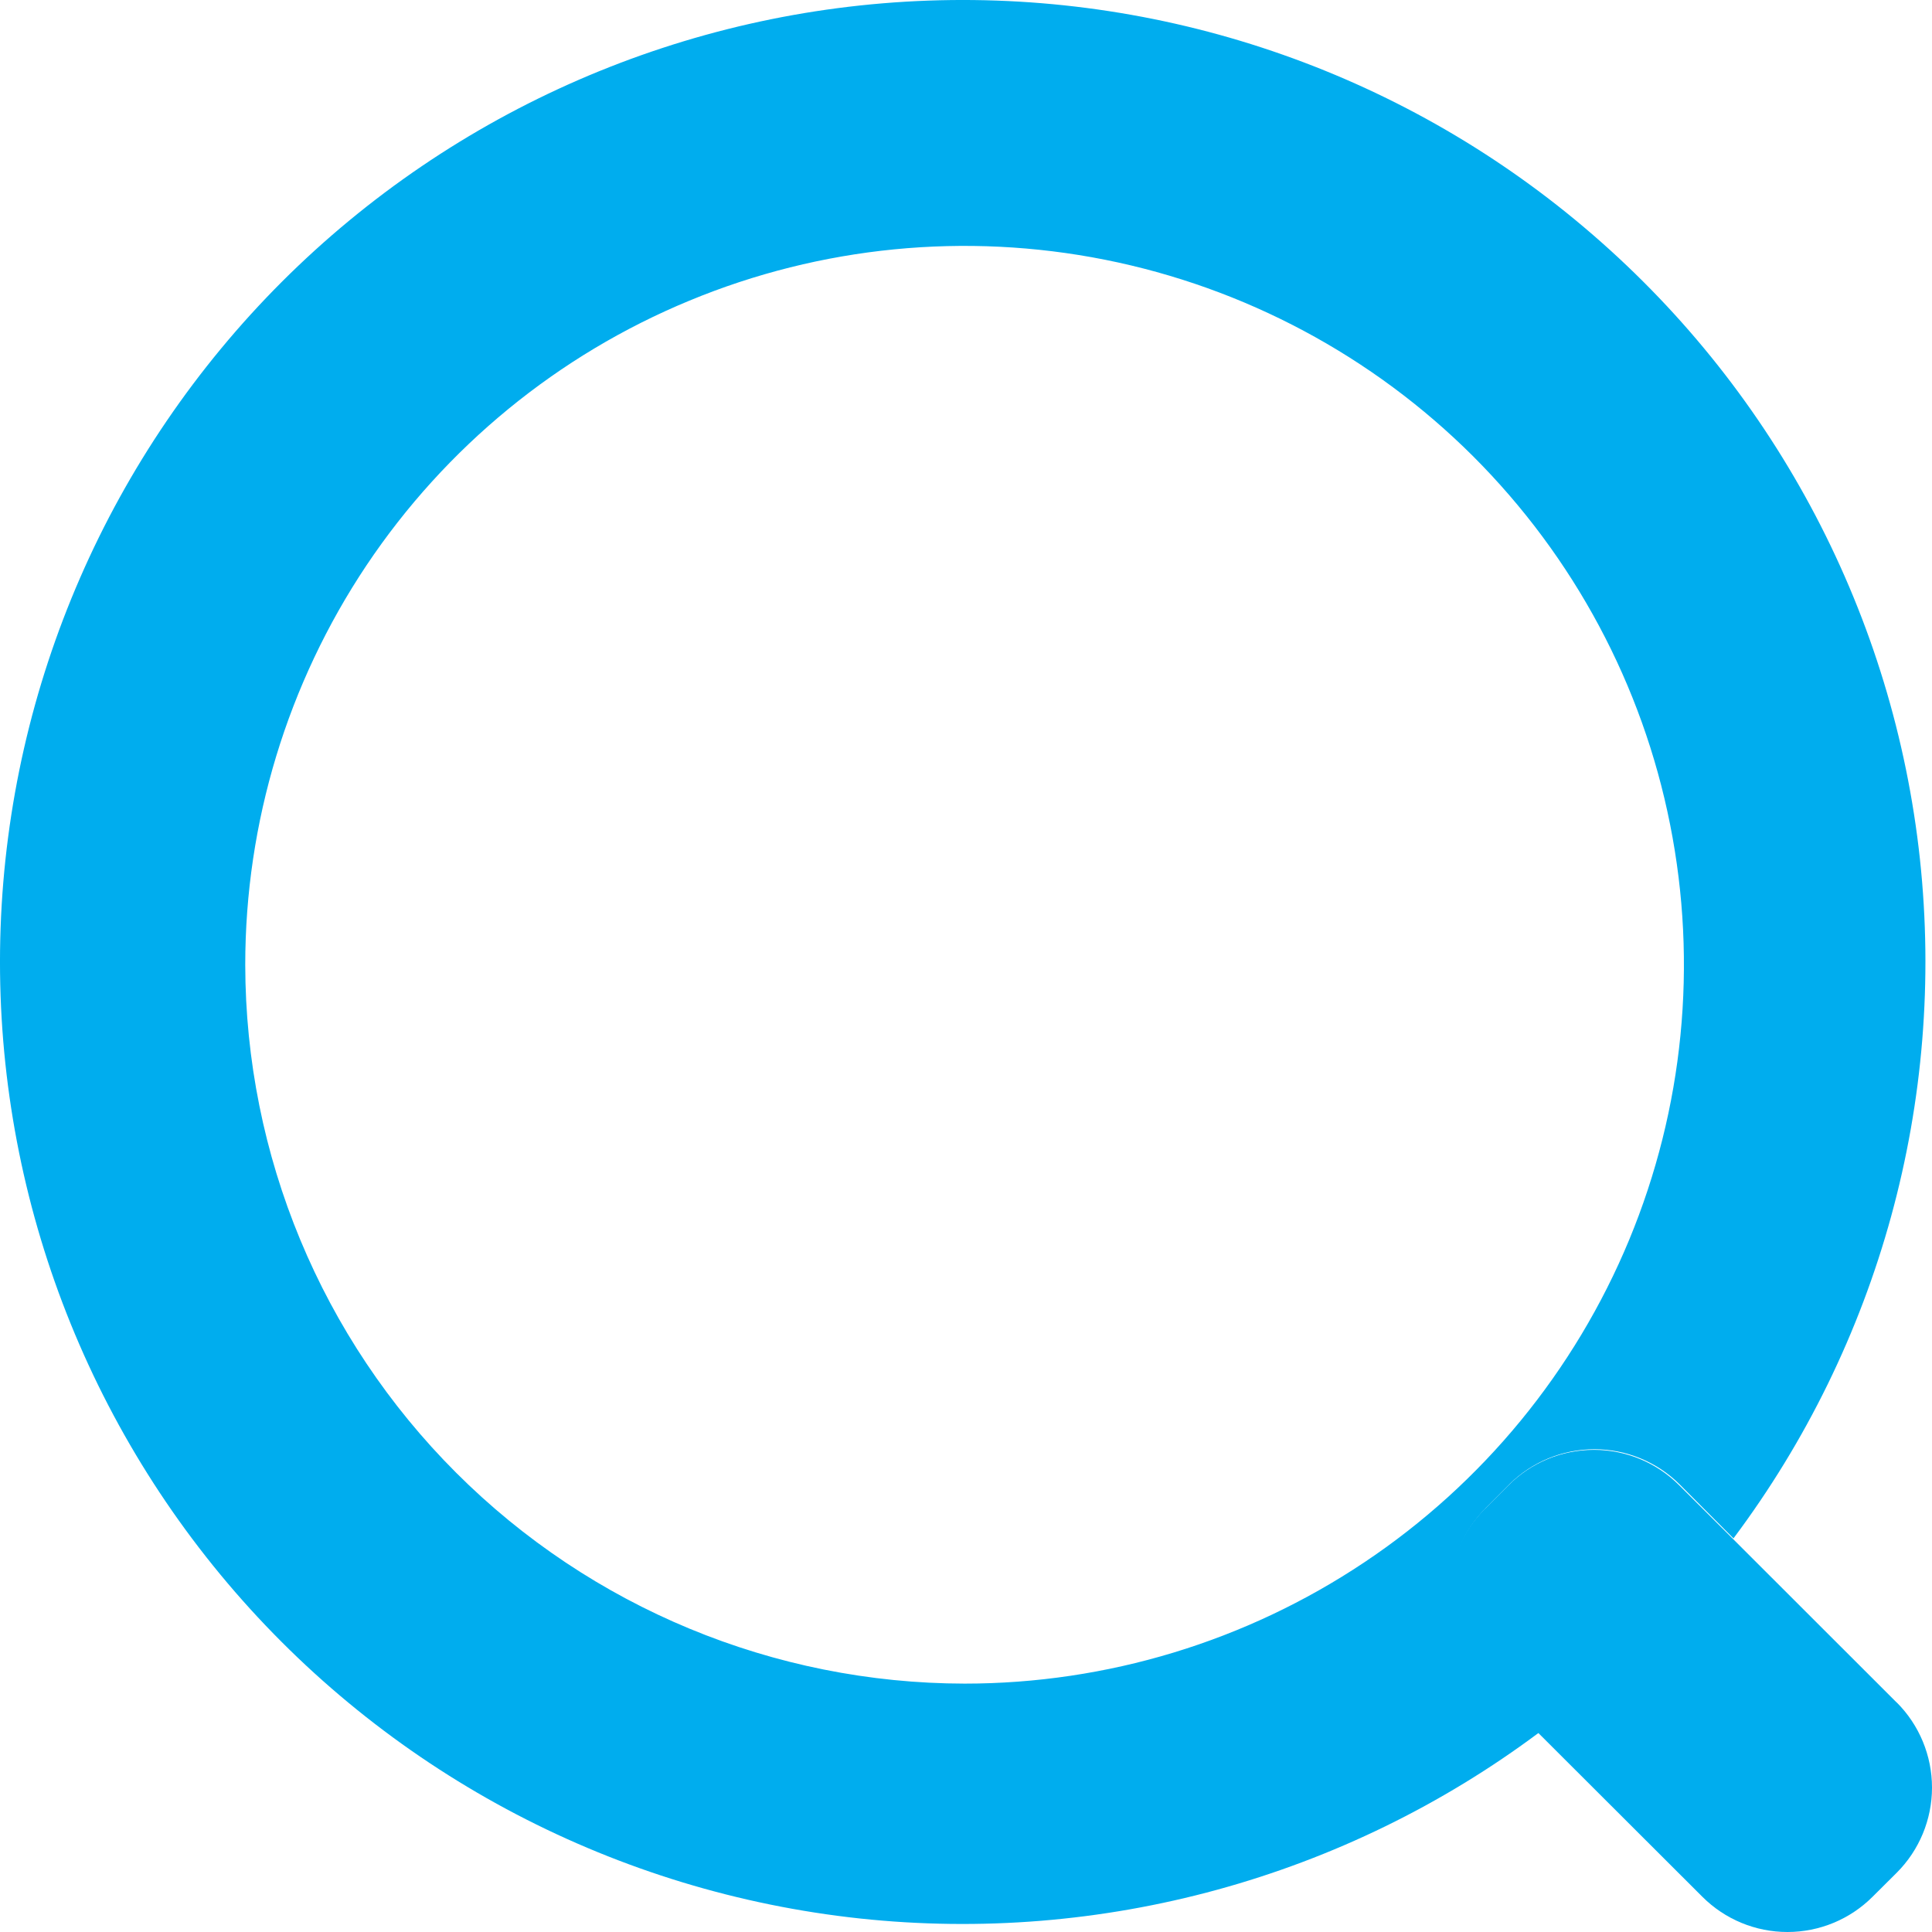 <svg width="16" height="16" viewBox="0 0 16 16" fill="none" xmlns="http://www.w3.org/2000/svg">
<path d="M12.3 12.493L12.499 12.293C12.686 12.107 12.94 12.002 13.205 12.002C13.469 12.002 13.723 12.107 13.91 12.293L14.356 12.74C15.564 11.127 16.115 9.117 15.9 7.114C15.684 5.111 14.717 3.265 13.193 1.946C11.67 0.626 9.703 -0.067 7.688 0.005C5.673 0.077 3.761 0.909 2.335 2.333C0.91 3.758 0.077 5.669 0.005 7.682C-0.067 9.695 0.627 11.661 1.947 13.184C3.267 14.706 5.115 15.672 7.12 15.888C9.124 16.103 11.136 15.552 12.75 14.345L12.304 13.9C12.117 13.713 12.012 13.459 12.012 13.195C12.012 12.93 12.117 12.677 12.304 12.49L12.3 12.493ZM2.031 7.99C2.031 6.812 2.381 5.661 3.035 4.682C3.69 3.703 4.62 2.94 5.709 2.49C6.797 2.039 7.995 1.921 9.151 2.151C10.306 2.381 11.368 2.948 12.201 3.78C13.034 4.613 13.602 5.673 13.831 6.828C14.061 7.983 13.943 9.18 13.492 10.268C13.041 11.355 12.278 12.285 11.298 12.939C10.319 13.593 9.167 13.943 7.989 13.943C6.409 13.941 4.895 13.313 3.778 12.197C2.661 11.081 2.033 9.568 2.031 7.99Z" fill="#00ADEE"/>
<path d="M15.708 14.1L14.352 12.745L13.905 12.299C13.718 12.112 13.464 12.007 13.2 12.007C12.935 12.007 12.681 12.112 12.494 12.299L12.295 12.498C12.108 12.685 12.003 12.938 12.003 13.203C12.003 13.467 12.108 13.721 12.295 13.908L12.741 14.353L14.098 15.708C14.285 15.895 14.538 16 14.803 16C15.068 16 15.321 15.895 15.508 15.708L15.708 15.509C15.895 15.322 16 15.068 16 14.804C16 14.54 15.895 14.286 15.708 14.099" fill="#00ADEE"/>
</svg>
